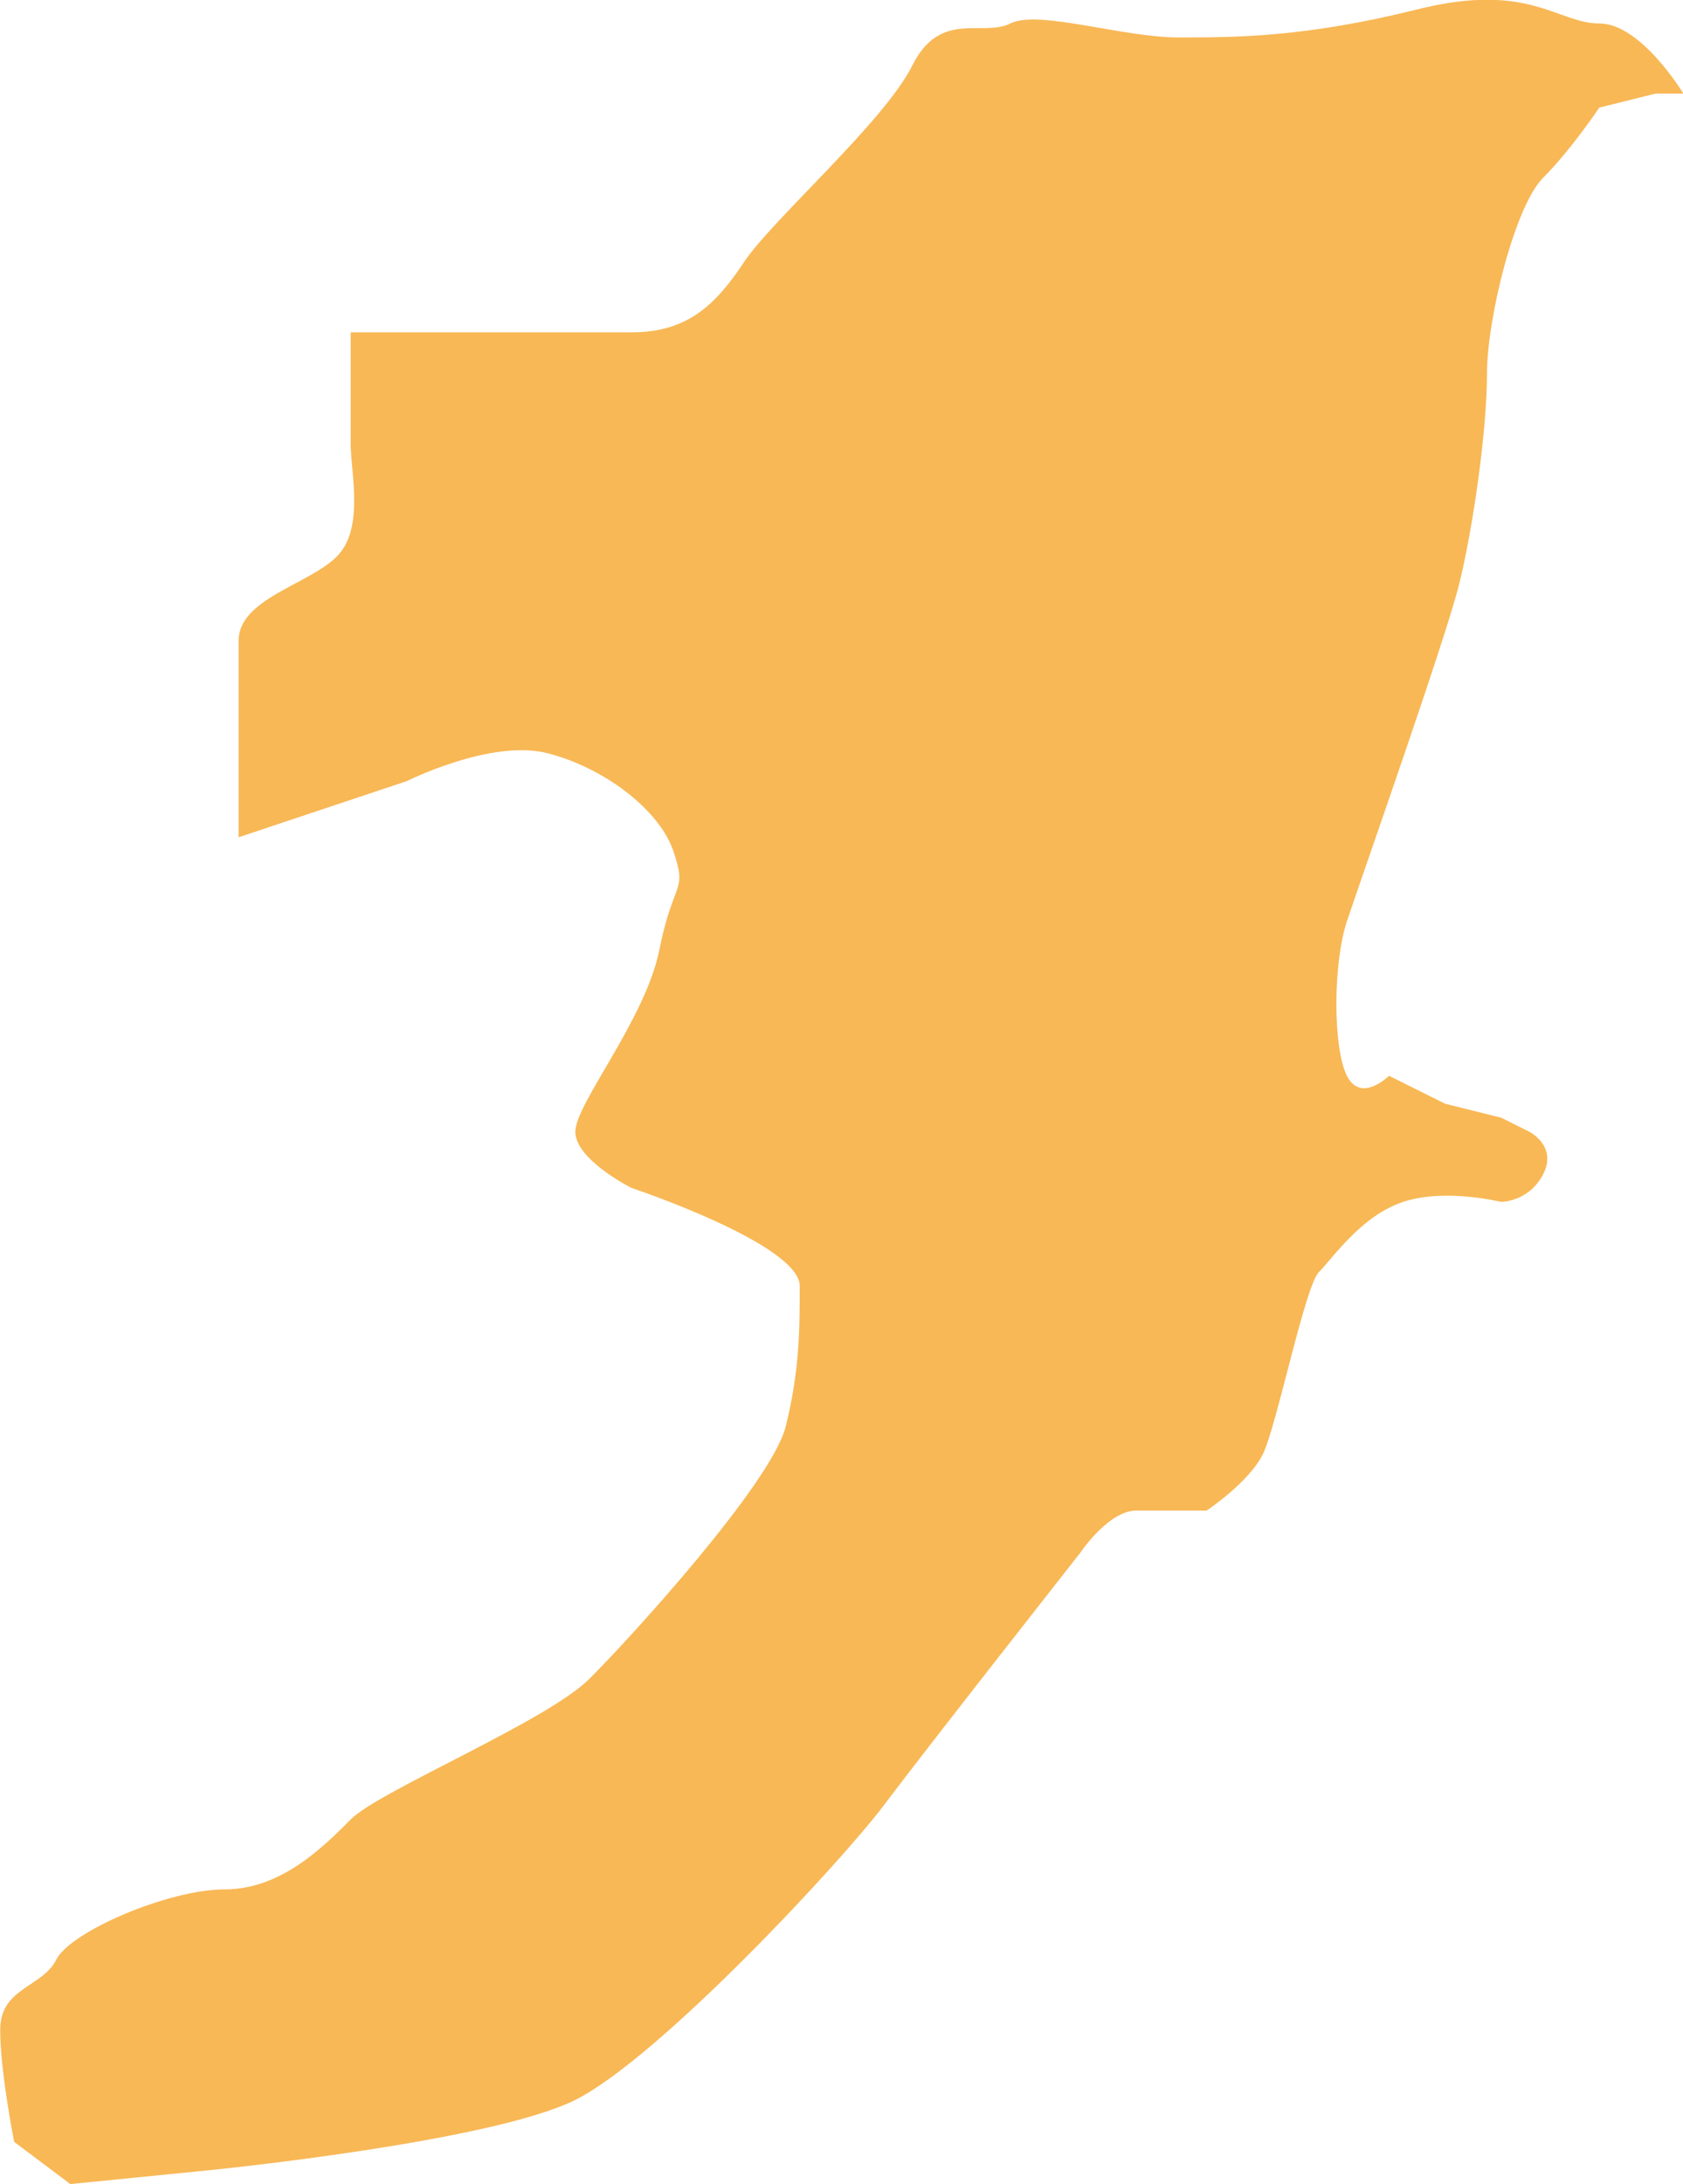 <?xml version="1.0" encoding="UTF-8"?><svg xmlns="http://www.w3.org/2000/svg" viewBox="0 0 85.42 110.82"><defs><style>.d{fill:#f8b856;}</style></defs><g id="a"/><g id="b"><g id="c"><path class="d" d="M17.8,16.86v5.69c0,1.42,.71,4.27-.71,5.69s-4.98,2.14-4.98,4.27v9.97l8.54-2.85s4.27-2.14,7.12-1.42,5.69,2.85,6.41,4.98,0,1.42-.71,4.98-4.27,7.83-4.27,9.25,2.85,2.85,2.85,2.85c0,0,8.54,2.85,8.54,4.98s0,4.27-.71,7.12c-.71,2.85-7.83,10.68-9.97,12.81-2.14,2.14-10.68,5.69-12.1,7.12s-3.56,3.56-6.41,3.56-7.83,2.14-8.54,3.56-2.85,1.42-2.85,3.56,.71,5.69,.71,5.69l2.85,2.14,7.12-.71s14.24-1.42,18.51-3.56,13.52-12.1,15.66-14.95,9.97-12.81,9.97-12.81c0,0,1.42-2.14,2.85-2.14h3.56s2.14-1.42,2.85-2.85,2.14-8.54,2.85-9.25,2.14-2.85,4.27-3.56,4.98,0,4.98,0c0,0,1.42,0,2.14-1.42s-.71-2.14-.71-2.14l-1.42-.71-2.85-.71-2.85-1.42s-1.42,1.42-2.14,0c-.71-1.42-.71-5.69,0-7.83,.71-2.14,4.98-14.24,5.69-17.08s1.42-7.83,1.42-10.68,1.42-8.54,2.85-9.97,2.85-3.56,2.85-3.56l2.85-.71h1.42s-2.14-3.56-4.27-3.56-3.56-2.14-9.25-.71c-5.69,1.42-9.25,1.42-12.1,1.42s-7.12-1.42-8.54-.71-3.56-.71-4.98,2.14-7.12,7.83-8.54,9.97-2.85,3.56-5.69,3.56h-14.24Z"/></g></g></svg>